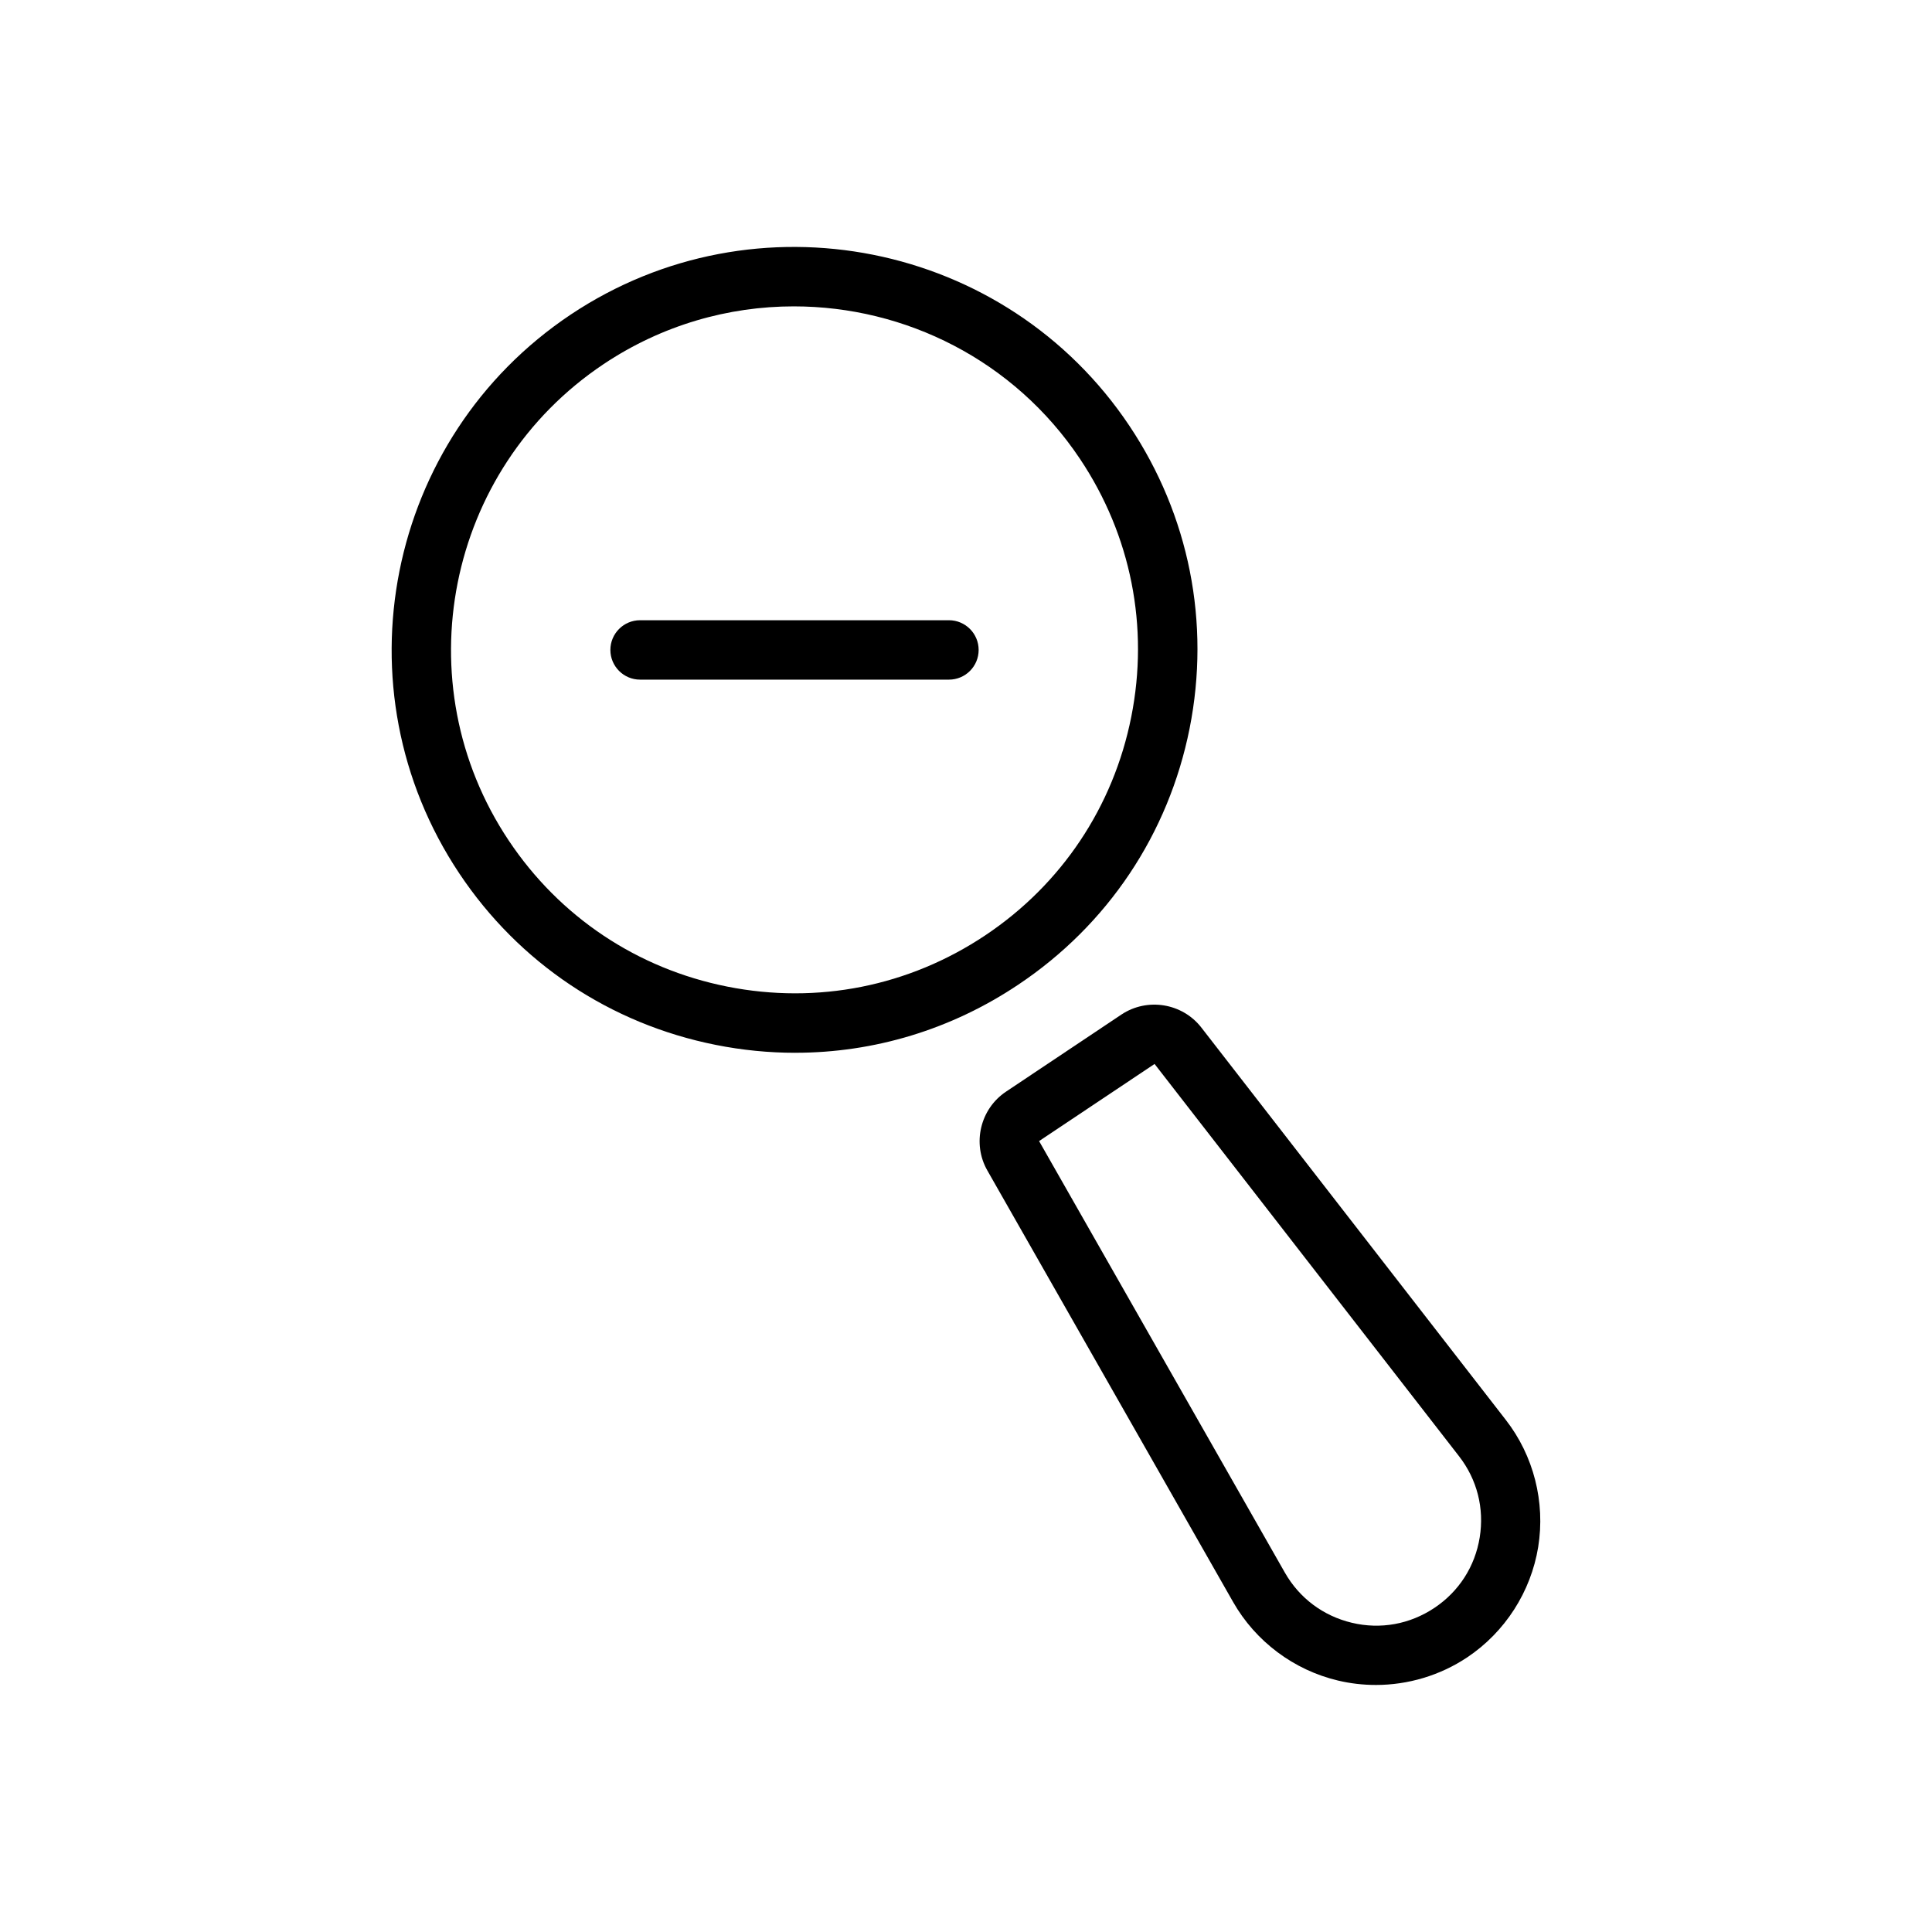 <?xml version="1.0" encoding="UTF-8"?>
<!-- Uploaded to: SVG Repo, www.svgrepo.com, Generator: SVG Repo Mixer Tools -->
<svg fill="#000000" width="800px" height="800px" version="1.1" viewBox="144 144 512 512" xmlns="http://www.w3.org/2000/svg">
 <g>
  <path d="m354.75 423c-6.992 0-14.059-0.691-21.082-2.094-27.961-5.574-52.113-21.695-67.938-45.422-32.684-48.965-19.461-115.4 29.504-148.11 48.949-32.668 115.4-19.461 148.09 29.504 15.84 23.727 21.492 52.191 15.934 80.152-5.574 27.977-21.711 52.098-45.438 67.938-17.758 11.887-38.18 18.027-59.07 18.027zm-0.363-197.81c-17.363 0-34.918 4.945-50.426 15.305-41.723 27.883-53.012 84.516-25.145 126.25 13.492 20.23 34.07 33.977 57.922 38.715 23.898 4.754 48.129-0.078 68.344-13.57 20.215-13.492 33.977-34.07 38.715-57.922 4.754-23.852-0.062-48.113-13.57-68.328-17.523-26.246-46.414-40.449-75.84-40.449z"/>
  <path d="m508.59 590.53c-3.336 0-6.691-0.379-9.996-1.164-11.715-2.769-21.867-10.375-27.82-20.844l-65.117-114.33c-4.078-7.148-1.891-16.328 4.945-20.891l30.59-20.438c6.848-4.551 16.137-3.039 21.176 3.449l80.672 103.96c7.398 9.508 10.516 21.789 8.598 33.691-1.938 11.902-8.801 22.562-18.812 29.254-7.199 4.801-15.672 7.316-24.234 7.316zm-58.617-164.57-30.605 20.438 65.117 114.33c3.856 6.785 10.172 11.508 17.758 13.32 7.621 1.828 15.383 0.395 21.883-3.938 6.488-4.328 10.77-10.973 12.012-18.688 1.242-7.715-0.691-15.352-5.481-21.508z"/>
  <path d="m395.48 324.11h-81.852c-4.344 0-7.871-3.527-7.871-7.871s3.527-7.871 7.871-7.871h81.852c4.344 0 7.871 3.527 7.871 7.871s-3.512 7.871-7.871 7.871z"/>
 </g>
</svg>